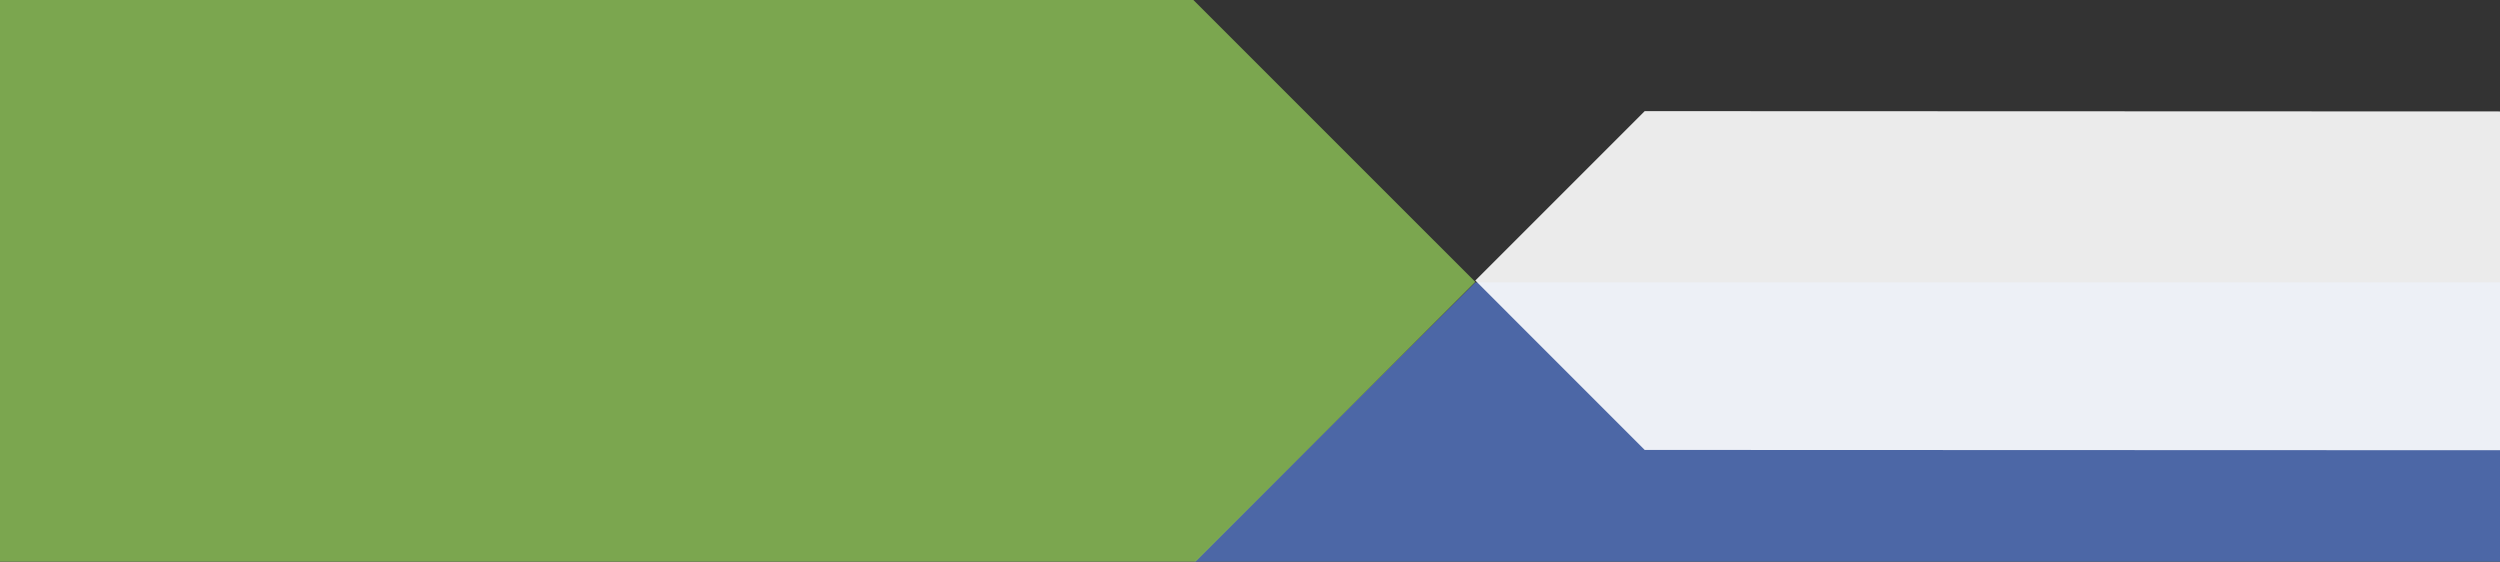 <svg id="a" xmlns="http://www.w3.org/2000/svg" viewBox="0 0 712 160"><rect x="0" y="0" width="712" height="160" fill="#333333" stroke="none"/><defs><clipPath id="b"><path fill="none" d="M-590.38-377.77H755.34v552.01H-590.38z"/></clipPath><clipPath id="f"><path fill="none" d="M320.77 76.29h439.89v98.21H320.77z"/></clipPath><clipPath id="l"><path fill="none" d="M-595.7-17.79H425.5v192.62H-595.7z"/></clipPath><clipPath id="p"><path fill="none" d="M-590.38-377.77H755.34v552.01H-590.38z"/></clipPath><clipPath id="t"><path fill="none" d="M414.84 27.51h344.17v101.31H414.84z"/></clipPath></defs><g clip-path="url(#b)"><g id="c"><g id="d" opacity=".9"><g clip-path="url(#f)" id="e"><g id="g"><g id="h"><path id="i" d="M755.34 80.43v93.48H326.1l94.07-93.48h335.17z" fill="#4f6db2"/></g></g></g></g><g id="j" opacity=".9"><g clip-path="url(#l)" id="k"><g id="m"><g id="n"><path id="o" d="M-496.43-13.65h822.65l93.95 93.94-93.95 93.95h-822.65l-93.95-93.94 93.95-93.95z" fill="#83b252"/></g></g></g></g></g></g><g clip-path="url(#p)"><g id="q"><g id="r" opacity=".9"><g clip-path="url(#t)" id="s"><g id="u"><g id="v"><path id="w" d="M721.15 31.74l-252.74-.09-48.24 48.24 48.24 48.25 259.24.09 15.98-48.24h10.06l-32.54-48.25z" fill="#fff"/></g></g></g></g></g></g></svg>